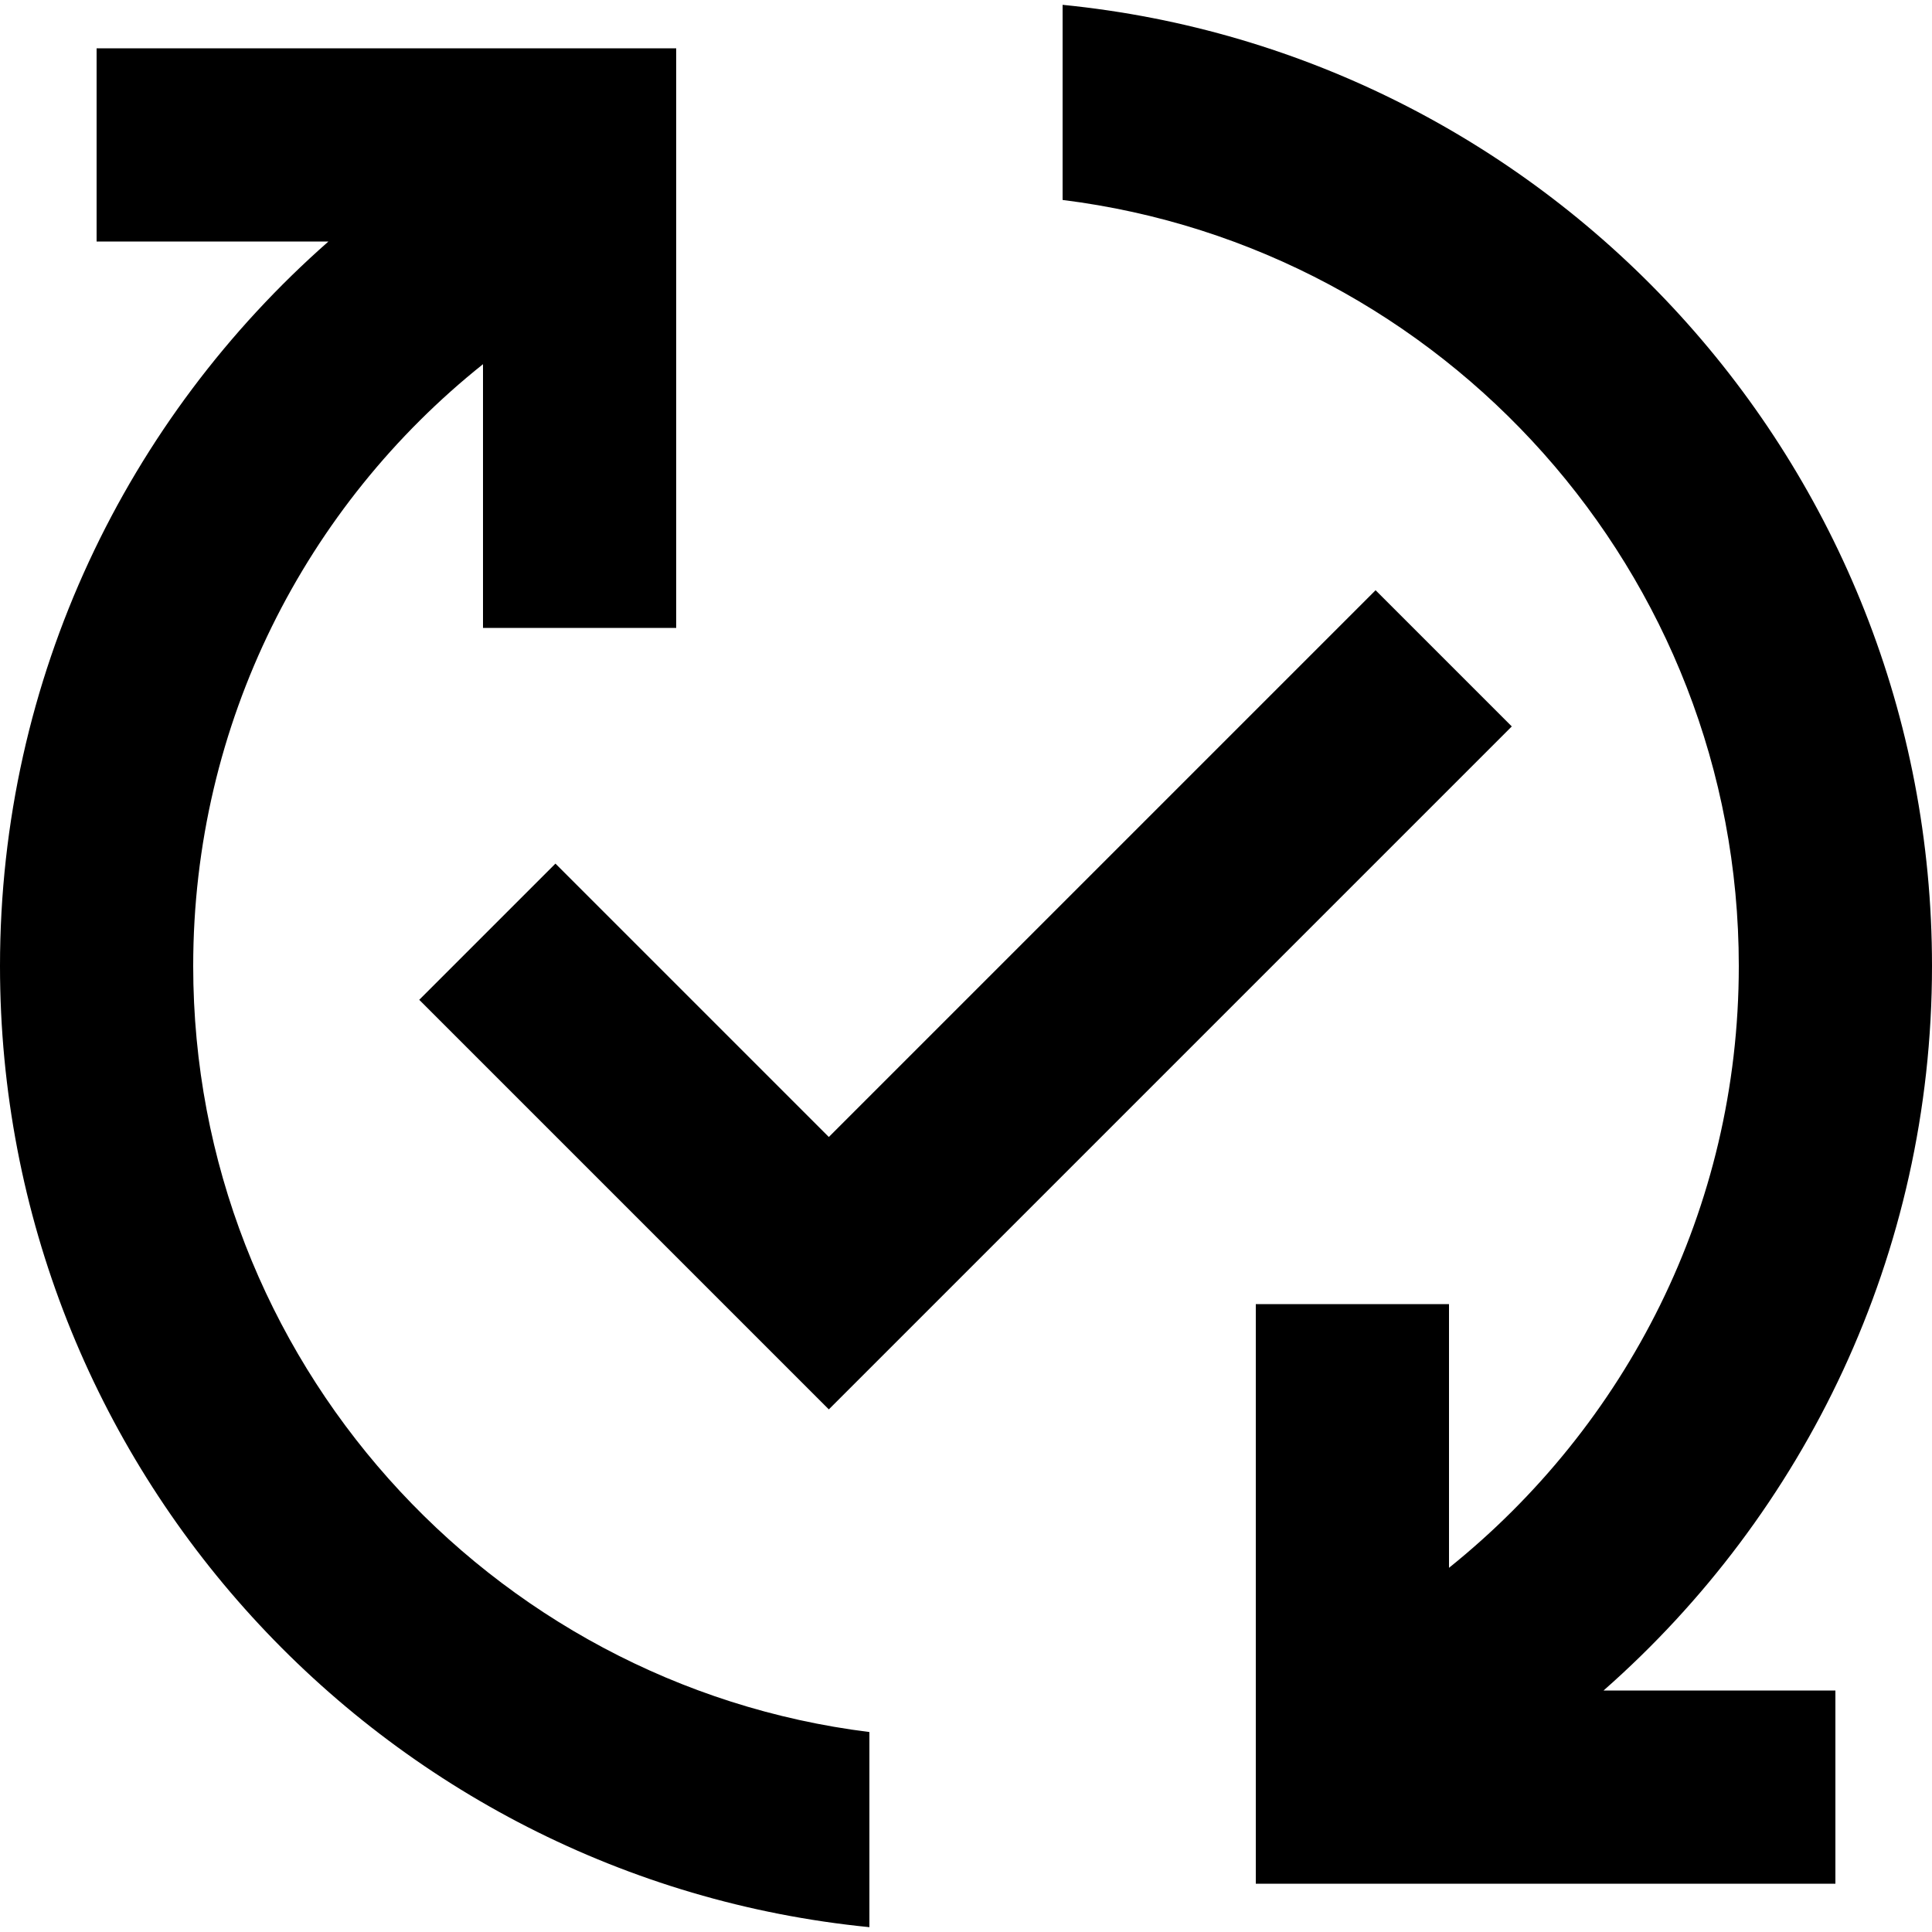 <svg width="40" height="40" viewBox="0 0 40 40" fill="none" xmlns="http://www.w3.org/2000/svg">
<path d="M33.2 35H38V39H26V27H30V32.46C33.66 29.52 36 25.04 36 20C36 11.86 29.88 5.12 22 4.14V0.1C32.1 1.1 40 9.62 40 20C40 25.98 37.36 31.34 33.2 35ZM4 20C4 14.96 6.34 10.46 10 7.54V13H14V1H2V5H6.8C2.64 8.66 0 14.02 0 20C0 30.38 7.9 38.9 18 39.9V35.86C10.12 34.88 4 28.14 4 20ZM28.48 12.22L17.16 23.54L11.5 17.88L8.68 20.7L17.16 29.18L31.3 15.04L28.48 12.22Z" fill="black"/>
</svg>
